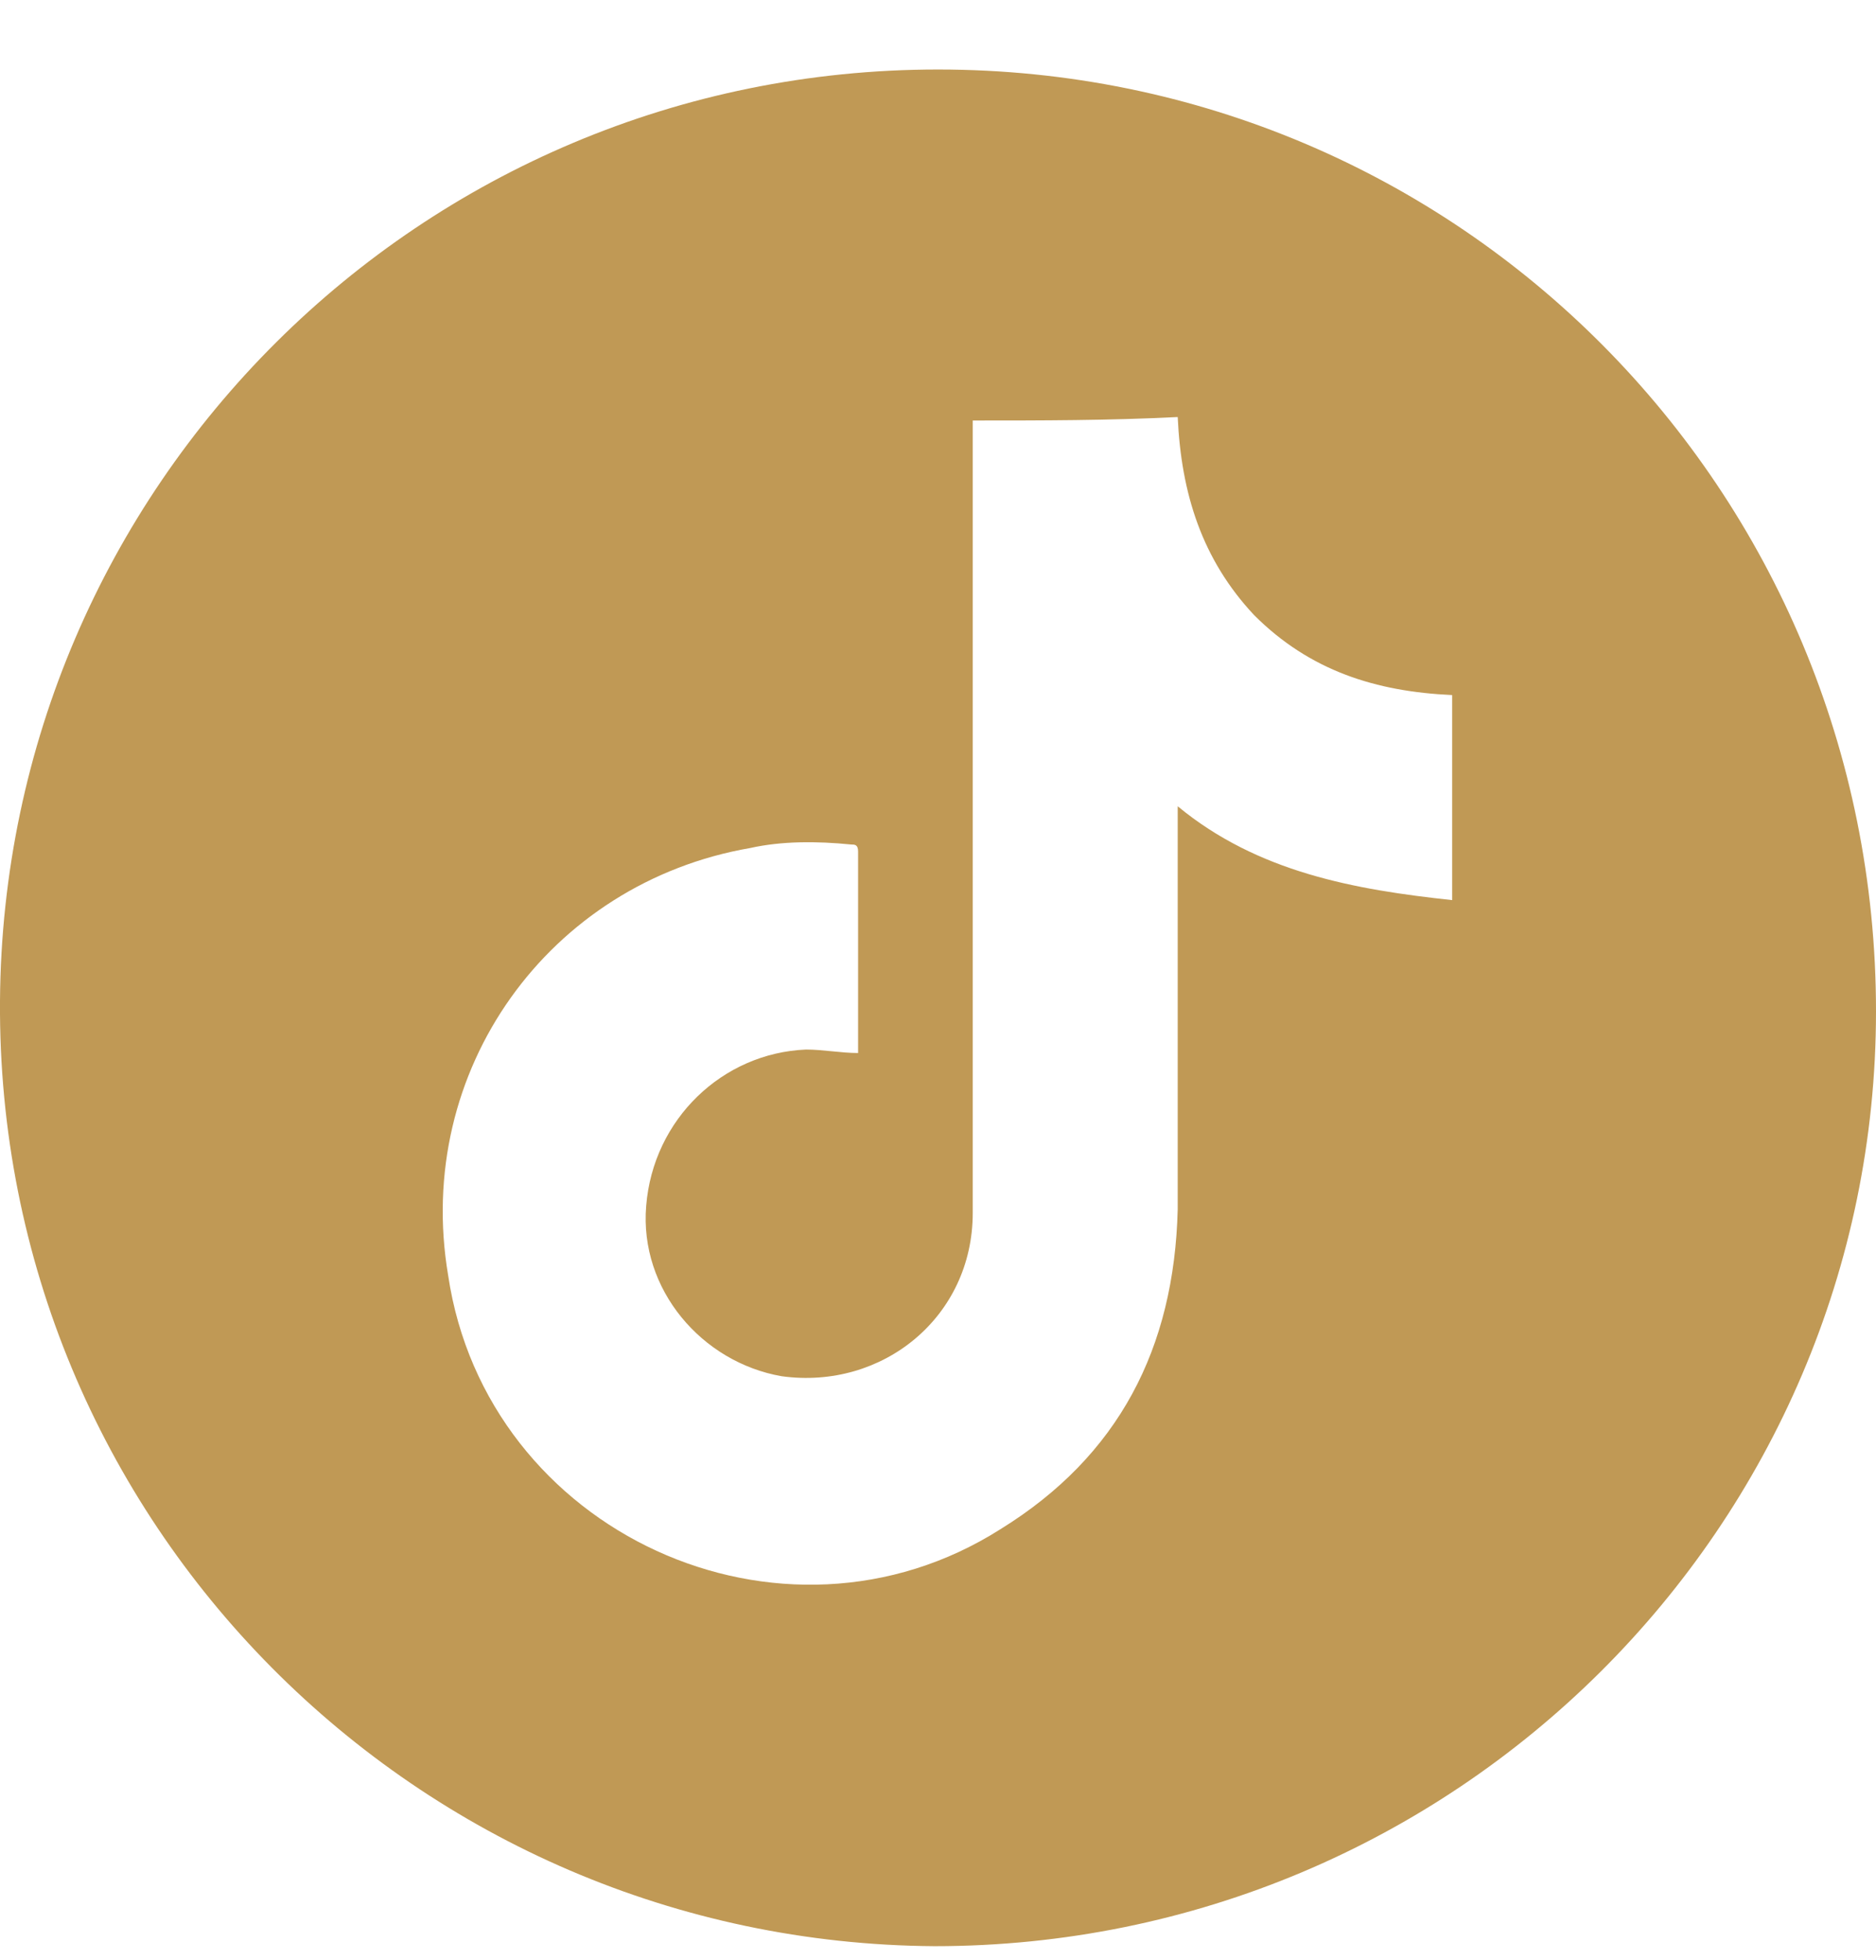 <?xml version="1.0" encoding="utf-8"?>
<!-- Generator: Adobe Illustrator 23.1.1, SVG Export Plug-In . SVG Version: 6.00 Build 0)  -->
<svg version="1.1" id="Capa_1" xmlns="http://www.w3.org/2000/svg" xmlns:xlink="http://www.w3.org/1999/xlink" x="0px" y="0px"
	 viewBox="0 0 54 56.4" style="enable-background:new 0 0 54 56.4;" xml:space="preserve">
<style type="text/css">
	.st0{fill:#C09955;}
</style>
<g id="Ksr8BX_1_">
	<g>
		<path class="st0" d="M27,2C42,2,54,14.1,54,29.1C54,43.9,41.9,56,26.9,56C12,55.9-0.1,43.8,0,28.8C0.1,14,12.1,2,27,2z M28,12.1
			c0,0.1,0,0.3,0,0.4c0,4.8,0,9.6,0,14.4c0,2.7,0,5.3,0,8c0,3-2.6,5.1-5.5,4.7c-2.3-0.4-4.1-2.5-3.9-4.9c0.2-2.5,2.2-4.4,4.6-4.5
			c0.5,0,1,0.1,1.5,0.1c0,0,0-0.1,0-0.1c0-1.9,0-3.8,0-5.7c0-0.2-0.1-0.2-0.2-0.2c-1-0.1-2-0.1-2.9,0.1c-5.8,1-9.7,6.4-8.7,12.3
			C14,44.1,22.5,48,28.8,44c3.4-2.1,5-5.2,5.1-9.2c0-3.7,0-7.4,0-11.2c0-0.1,0-0.2,0-0.4c2.3,1.9,5.1,2.4,7.9,2.7c0-2,0-3.9,0-5.9
			c-2.2-0.1-4.1-0.7-5.7-2.3c-1.5-1.6-2.1-3.5-2.2-5.7C31.9,12.1,30,12.1,28,12.1z"/>
	</g>
</g>
</svg>
